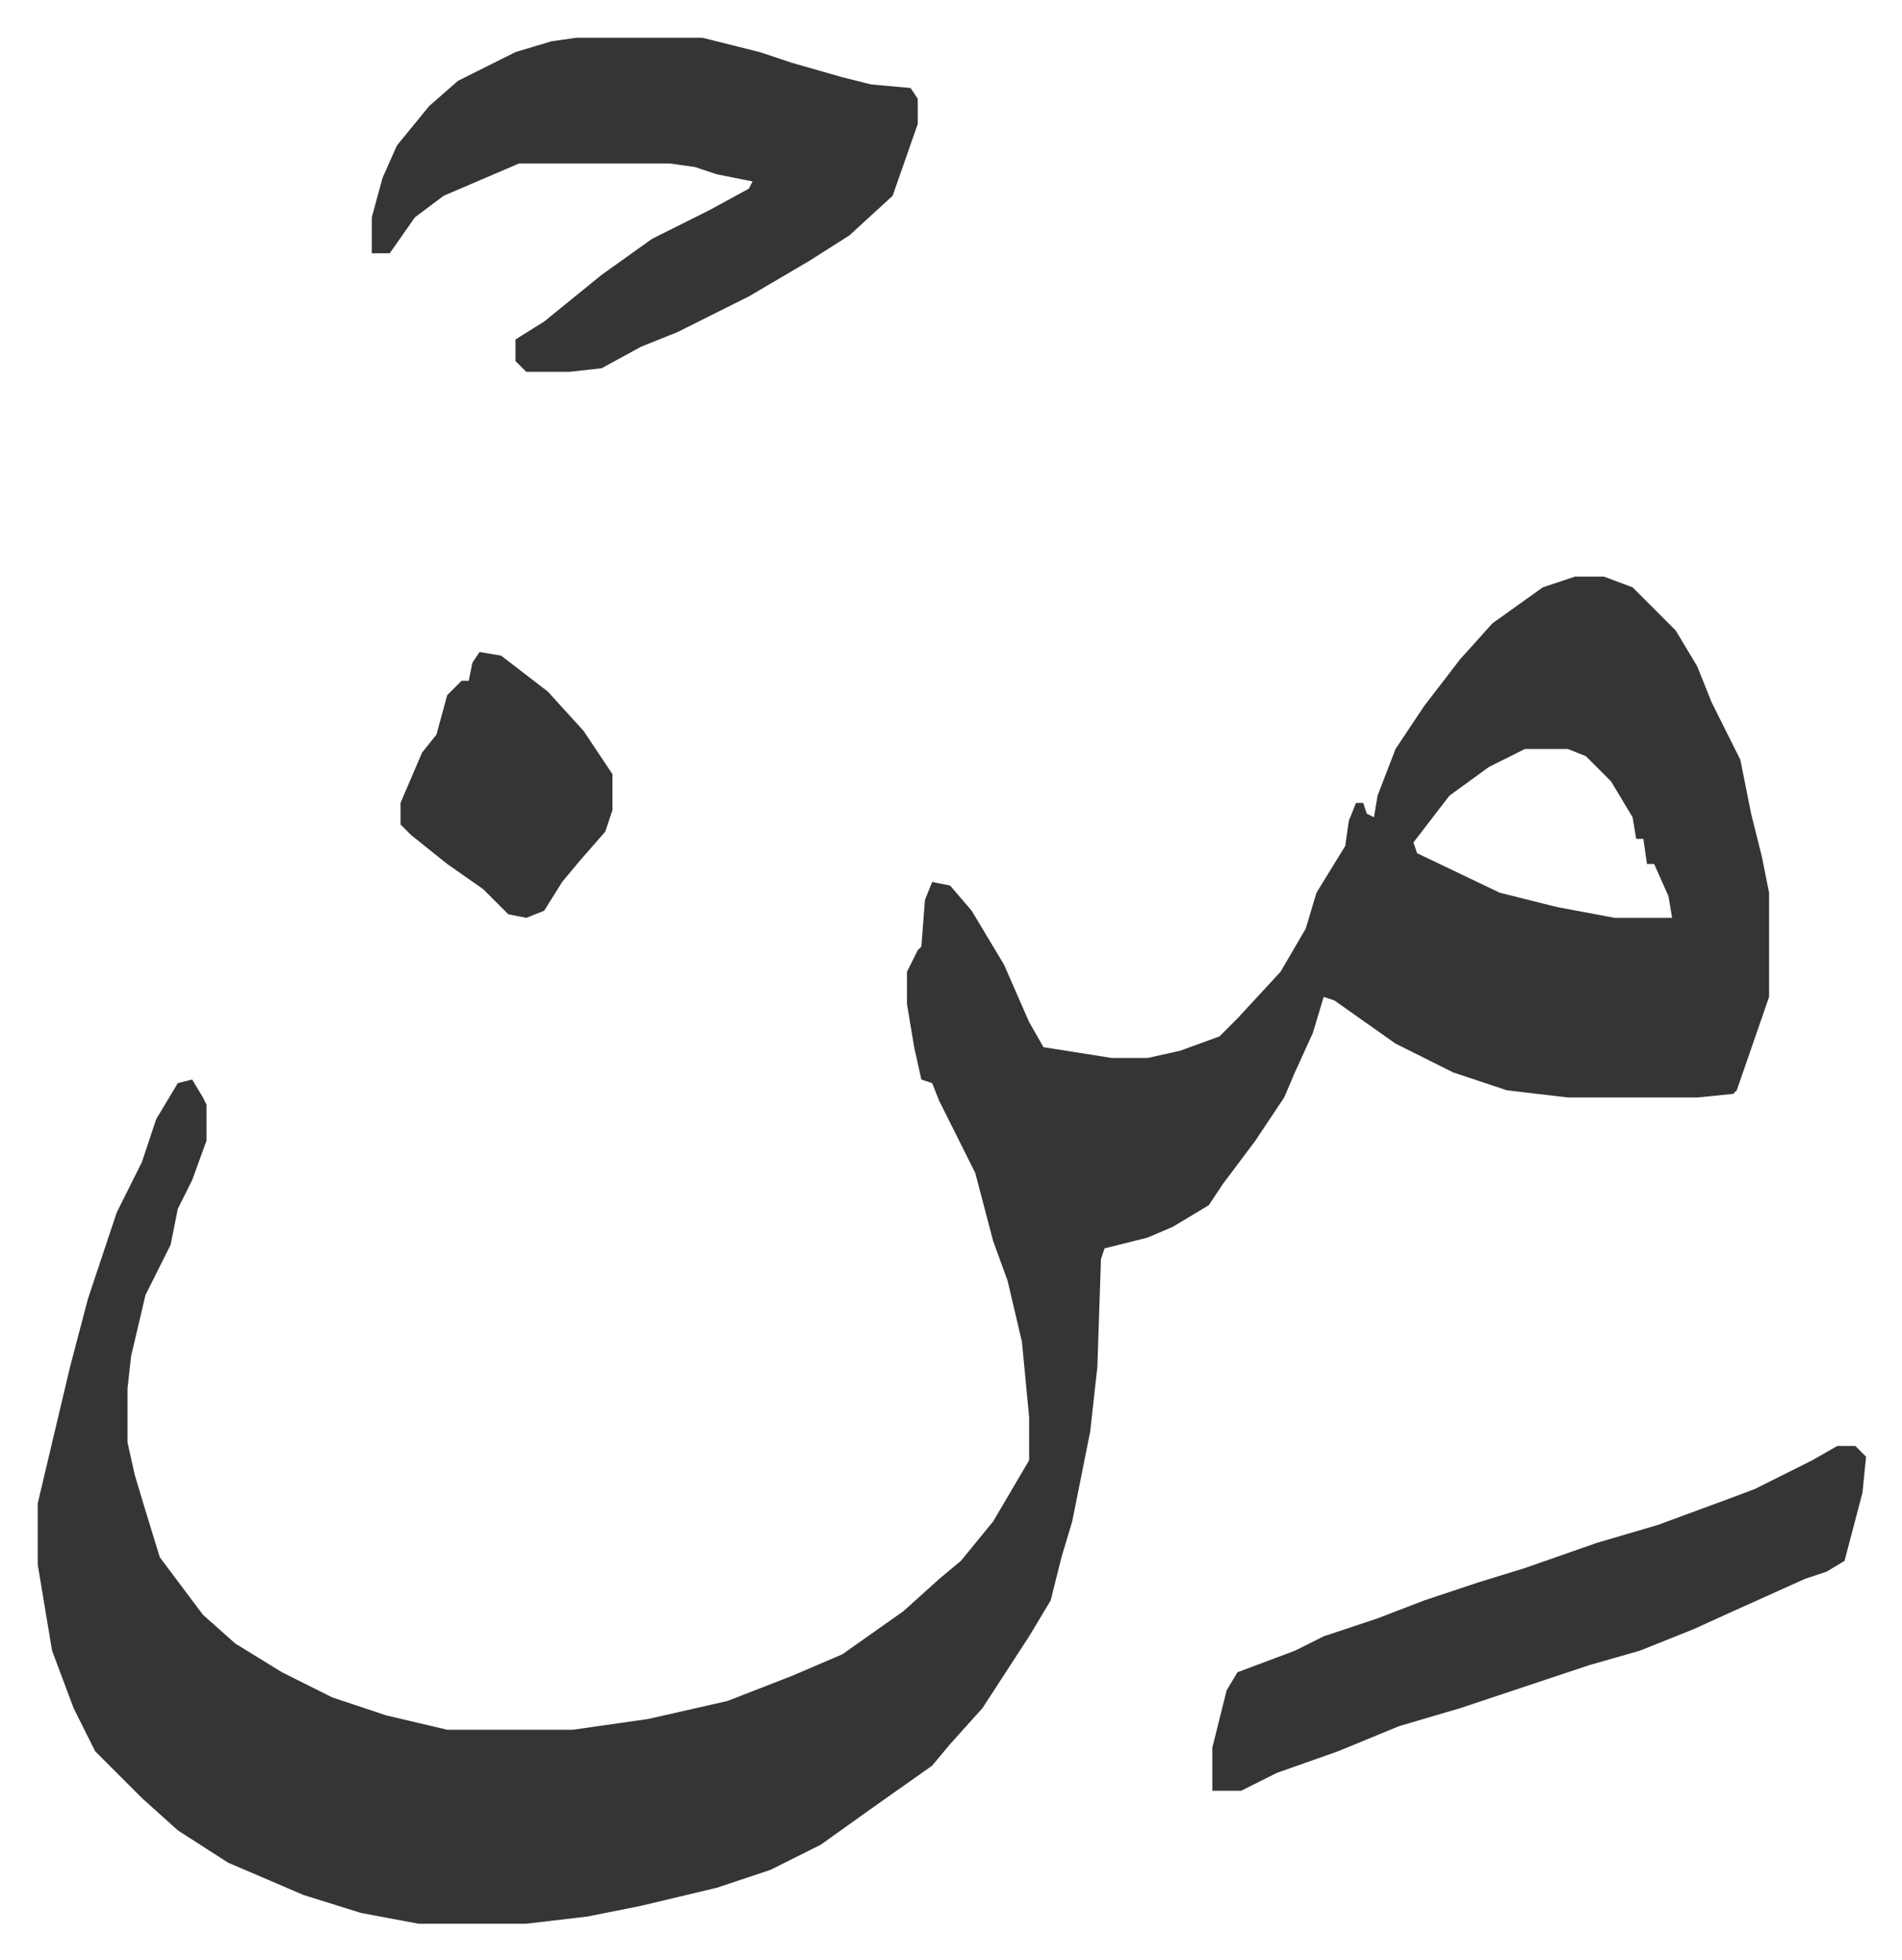 <svg xmlns="http://www.w3.org/2000/svg" viewBox="-10.5 581.5 529.5 545.5">
    <path fill="#353535" id="rule_normal" d="M428 742h8l8 3 12 12 6 10 4 10 8 16 3 15 3 12 2 10v29l-9 26-1 1-10 1h-36l-17-2-15-5-16-8-17-12-3-1-3 10-5 11-3 7-8 12-9 12-4 6-10 6-7 3-12 3-1 3-1 30-2 18-5 25-3 10-3 12-6 10-13 20-9 10-5 6-17 12-14 10-14 7-15 5-21 5-15 3-17 2h-30l-16-3-16-5-21-9-14-9-10-9-13-13-6-12-6-16-4-24v-17l9-38 5-19 8-24 7-14 4-12 6-10 4-1 3 5 1 2v10l-4 11-4 8-2 10-7 14-4 17-1 9v15l2 9 3 10 4 13 6 8 6 8 9 8 13 8 14 7 15 5 17 4h35l21-3 22-5 18-7 14-6 17-12 10-9 6-5 9-11 10-17v-12l-2-21-4-17-4-11-5-19-10-20-2-5-3-1-2-9-2-12v-9l3-6 1-1 1-13 2-5 5 1 6 7 9 15 7 16 4 7 19 3h10l9-2 11-4 5-5 12-13 7-12 3-10 8-13 1-7 2-5h2l1 3 2 1 1-6 5-13 8-12 10-13 9-10 14-10zm-14 48-10 5-11 8-10 13 1 3 23 11 16 4 16 3h16l-1-6-4-9h-2l-1-7h-2l-1-6-6-10-7-7-5-2zM150 592h35l16 4 9 3 14 4 8 2 11 1 2 3v7l-7 20-12 11-11 7-17 10-20 10-10 4-11 6-9 1h-12l-3-3v-6l8-5 16-13 14-10 16-8 11-6 1-2-10-2-6-2-7-1h-42l-21 9-8 6-7 10h-5v-10l3-11 4-9 9-11 8-7 16-8 10-3zm351 392h5l3 3-1 10-5 19-5 3-6 2-20 9-11 5-15 6-14 4-36 12-17 5-17 7-17 6-10 5h-8v-12l4-16 3-5 16-6 8-4 15-5 13-5 15-5 13-4 20-7 17-5 19-7 8-3 16-8zM123 763l6 1 13 10 10 11 8 12v10l-2 6-7 8-5 6-5 8-5 2-5-1-7-7-10-7-10-8-3-3v-6l6-14 4-5 3-11 4-4h2l1-5z"/>
</svg>
